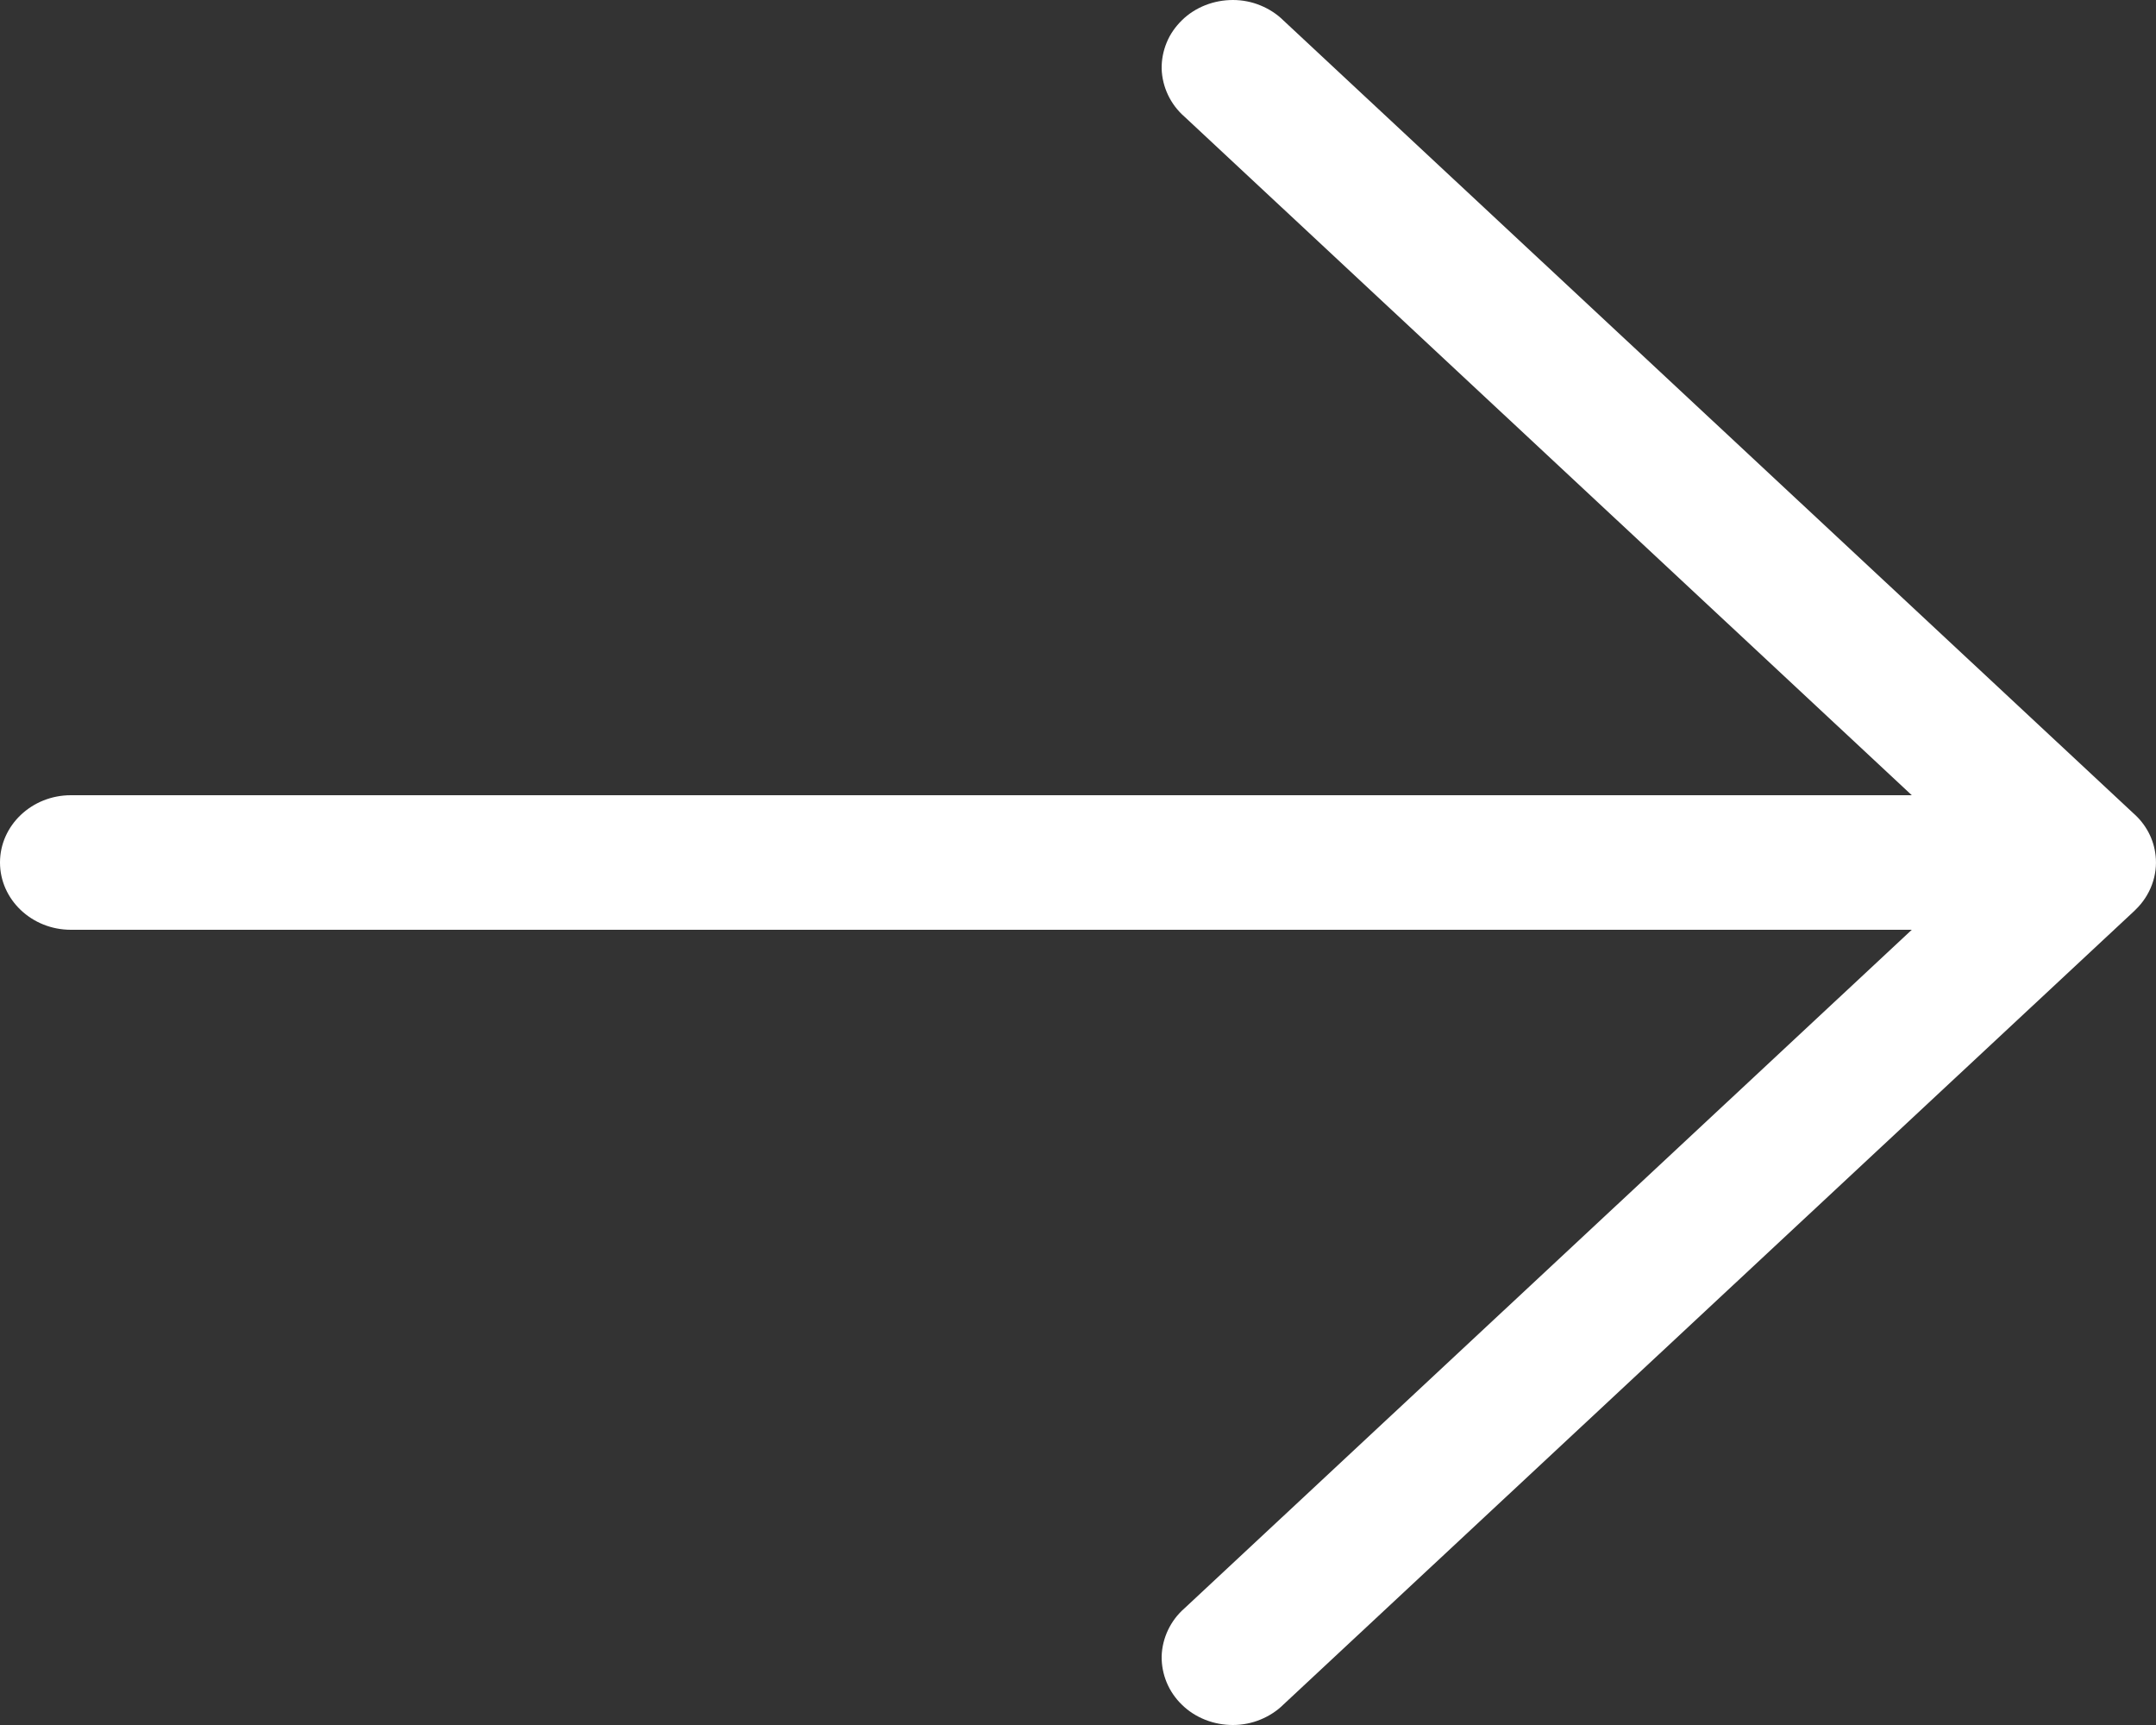 <svg width="15" height="12" viewBox="0 0 15 12" fill="none" xmlns="http://www.w3.org/2000/svg">
<rect x="0" y="0" width="15" height="12" fill="#333333" stroke="none"/>
<path d="M0 6C0 6.258 0.221 6.468 0.493 6.468H13.301L8.24 11.189C8.191 11.232 8.153 11.283 8.126 11.34C8.099 11.397 8.084 11.459 8.082 11.521C8.081 11.584 8.093 11.646 8.117 11.704C8.141 11.762 8.178 11.816 8.224 11.86C8.27 11.905 8.325 11.94 8.386 11.964C8.447 11.988 8.512 12 8.578 12C8.644 12 8.71 11.987 8.77 11.962C8.831 11.937 8.886 11.901 8.931 11.856L14.848 6.338L14.858 6.328C14.909 6.279 14.948 6.219 14.972 6.154C14.996 6.089 15.005 6.019 14.997 5.951C14.985 5.838 14.93 5.734 14.842 5.657L8.931 0.144C8.886 0.099 8.831 0.063 8.77 0.038C8.71 0.013 8.644 0 8.578 7.3803e-06C8.512 -0 8.447 0.012 8.386 0.036C8.325 0.06 8.27 0.095 8.224 0.14C8.178 0.185 8.141 0.237 8.117 0.296C8.093 0.354 8.081 0.416 8.082 0.479C8.084 0.541 8.099 0.603 8.126 0.66C8.153 0.717 8.191 0.768 8.24 0.811L13.301 5.532H0.493C0.221 5.532 0 5.742 0 6Z" fill="white"/>
</svg>

